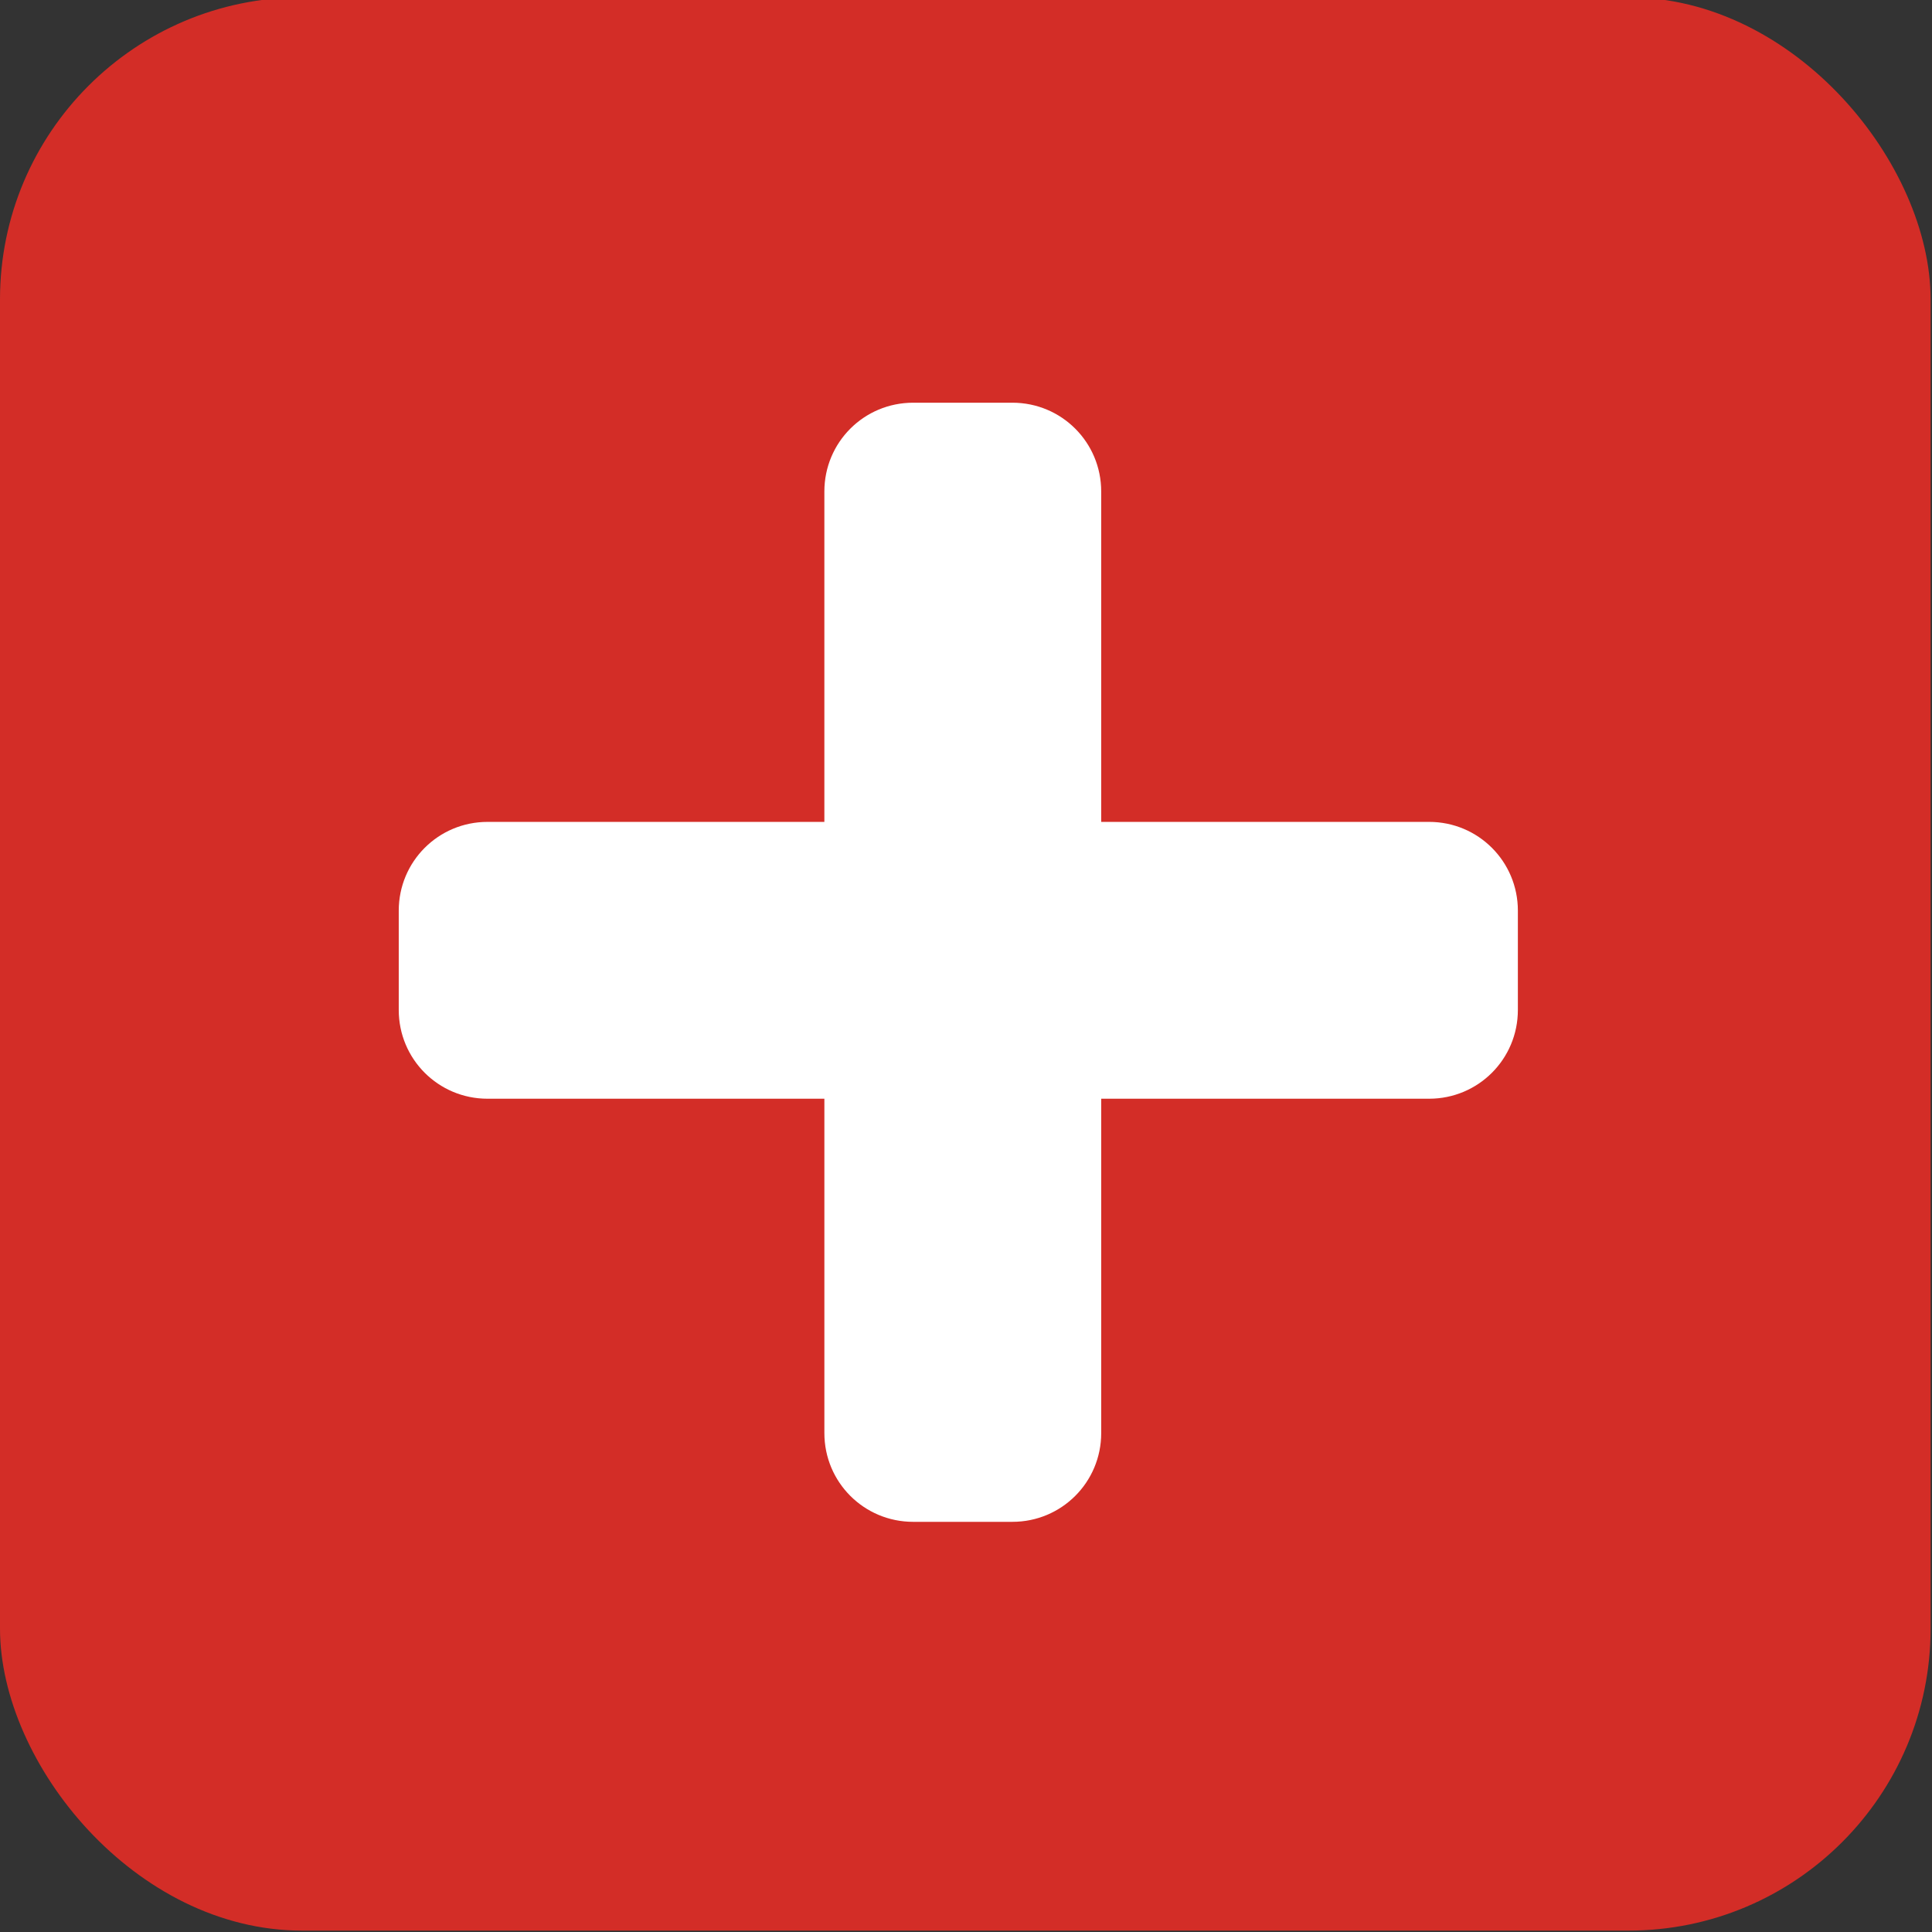 <?xml version="1.0" encoding="UTF-8" standalone="no"?>
<svg
   xmlns:dc="http://purl.org/dc/elements/1.1/"
   xmlns:cc="http://creativecommons.org/ns#"
   xmlns:rdf="http://www.w3.org/1999/02/22-rdf-syntax-ns#"
   xmlns:svg="http://www.w3.org/2000/svg"
   xmlns="http://www.w3.org/2000/svg"
   xmlns:sodipodi="http://sodipodi.sourceforge.net/DTD/sodipodi-0.dtd"
   xmlns:inkscape="http://www.inkscape.org/namespaces/inkscape"
   width="200mm"
   height="200mm"
   viewBox="0 0 200 200"
   version="1.1"
   id="svg1562"
   inkscape:version="1.0.1 (3bc2e813f5, 2020-09-07)"
   sodipodi:docname="switzerland-flag.svg">
  <rect x="0" y="0" width="200" height="200" fill="#333333" stroke="none"/>
  <defs
     id="defs1556" />
  <sodipodi:namedview
     id="base"
     pagecolor="#ffffff"
     bordercolor="#ff0000"
     borderopacity="1"
     inkscape:pageopacity="0.0"
     inkscape:pageshadow="2"
     inkscape:zoom="0.34074713"
     inkscape:cx="243.98065"
     inkscape:cy="188.50686"
     inkscape:document-units="mm"
     inkscape:current-layer="layer1"
     inkscape:document-rotation="0"
     showgrid="false"
     inkscape:showpageshadow="false"
     showguides="true"
     inkscape:guide-bbox="true"
     inkscape:window-width="1920"
     inkscape:window-height="1017"
     inkscape:window-x="-8"
     inkscape:window-y="-8"
     inkscape:window-maximized="1">
    <sodipodi:guide
       position="76.593,200.275"
       orientation="0,-1"
       id="guide2125" />
    <sodipodi:guide
       position="0,138.78"
       orientation="1,0"
       id="guide2127" />
    <sodipodi:guide
       position="199.856,78.11"
       orientation="1,0"
       id="guide2129" />
    <sodipodi:guide
       position="199.856,0.144"
       orientation="0,-1"
       id="guide2131" />
  </sodipodi:namedview>
  <g
     inkscape:label="Warstwa 1"
     inkscape:groupmode="layer"
     id="layer1">
    <g
       id="g2157">
      <rect
         style="fill:#d32d27;fill-opacity:1;stroke-width:0;stroke-linecap:round;stroke-linejoin:round;stroke-dashoffset:4.535"
         id="rect2133"
         width="199.856"
         height="200.13"
         x="0"
         y="-0.275"
         ry="31.267" />
      <path
         id="rect2135"
         style="fill:#ffffff;fill-opacity:1;stroke-width:0;stroke-linecap:round;stroke-linejoin:round;stroke-dashoffset:4.535"
         d="m 94.53,41.688 c -5.092,0 -9.192,4.1 -9.192,9.192 V 85.082 H 50.47 c -5.092,0 -9.192,4.099 -9.192,9.192 v 10.274 c 0,5.092 4.099,9.192 9.192,9.192 h 34.869 v 34.608 c 0,5.092 4.099,9.192 9.192,9.192 h 10.274 c 5.092,0 9.192,-4.1 9.192,-9.192 v -34.608 h 33.941 c 5.092,0 9.192,-4.099 9.192,-9.192 V 94.273 c 0,-5.092 -4.099,-9.192 -9.192,-9.192 H 113.996 V 50.88 c 0,-5.092 -4.099,-9.192 -9.192,-9.192 z" />
    </g>
  </g>
</svg>

